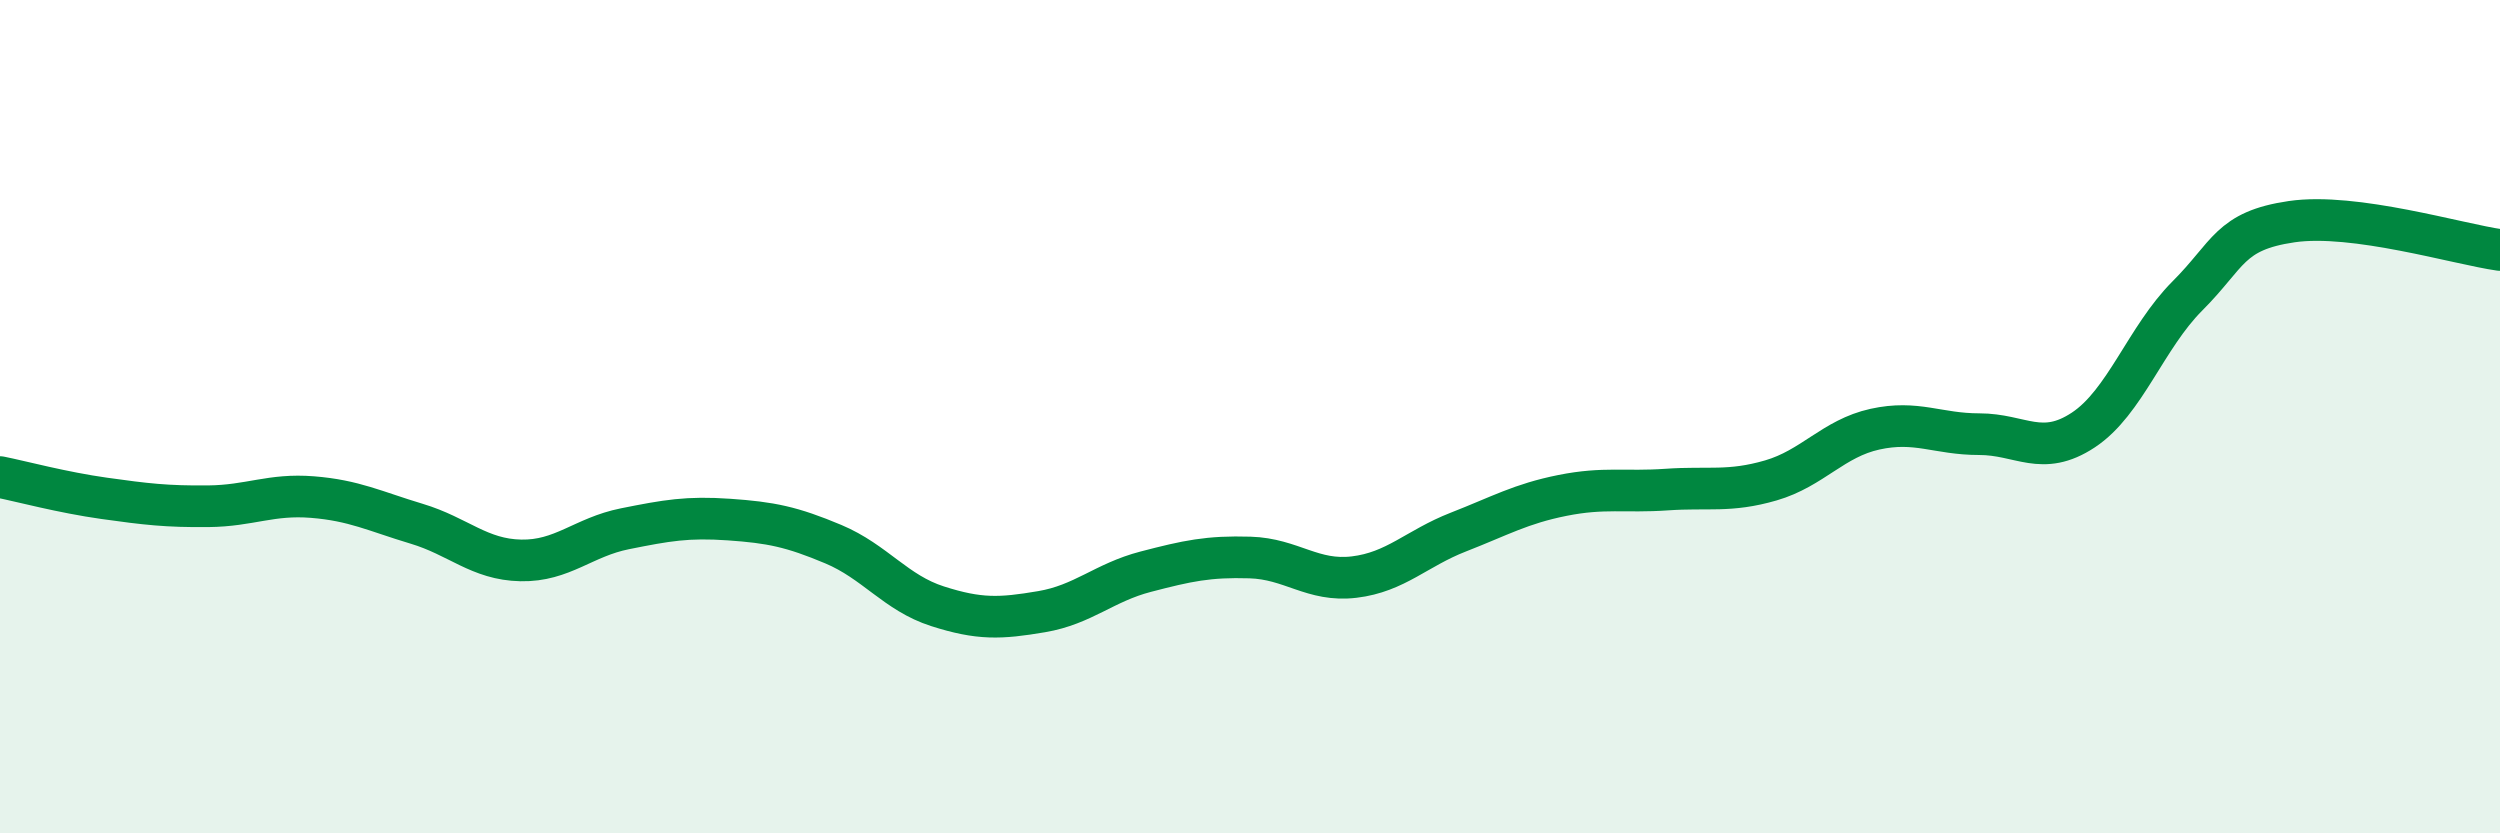 
    <svg width="60" height="20" viewBox="0 0 60 20" xmlns="http://www.w3.org/2000/svg">
      <path
        d="M 0,11.45 C 0.5,11.55 1.5,11.82 2.5,11.96 C 3.5,12.1 4,12.16 5,12.15 C 6,12.14 6.5,11.85 7.5,11.93 C 8.5,12.01 9,12.27 10,12.57 C 11,12.87 11.5,13.43 12.5,13.45 C 13.5,13.47 14,12.89 15,12.69 C 16,12.49 16.5,12.4 17.5,12.47 C 18.5,12.54 19,12.64 20,13.06 C 21,13.48 21.5,14.23 22.5,14.55 C 23.5,14.87 24,14.85 25,14.68 C 26,14.51 26.5,13.98 27.5,13.72 C 28.5,13.46 29,13.35 30,13.38 C 31,13.41 31.5,13.97 32.5,13.85 C 33.5,13.73 34,13.16 35,12.77 C 36,12.38 36.5,12.09 37.5,11.89 C 38.5,11.69 39,11.82 40,11.75 C 41,11.68 41.5,11.82 42.5,11.53 C 43.5,11.24 44,10.52 45,10.3 C 46,10.08 46.5,10.42 47.5,10.42 C 48.5,10.42 49,10.98 50,10.32 C 51,9.66 51.5,8.1 52.5,7.1 C 53.5,6.1 53.5,5.54 55,5.32 C 56.5,5.1 59,5.86 60,6L60 20L0 20Z"
        fill="#008740"
        opacity="0.1"
        stroke-linecap="round"
        stroke-linejoin="round"
      />
      <path
        d="M 0,11.45 C 0.5,11.55 1.5,11.82 2.5,11.96 C 3.5,12.1 4,12.16 5,12.15 C 6,12.14 6.5,11.85 7.5,11.93 C 8.5,12.01 9,12.27 10,12.57 C 11,12.87 11.5,13.43 12.5,13.45 C 13.5,13.47 14,12.89 15,12.69 C 16,12.49 16.5,12.4 17.5,12.47 C 18.5,12.54 19,12.64 20,13.06 C 21,13.48 21.5,14.23 22.5,14.55 C 23.5,14.87 24,14.85 25,14.68 C 26,14.51 26.5,13.98 27.5,13.72 C 28.5,13.46 29,13.35 30,13.38 C 31,13.41 31.5,13.97 32.5,13.85 C 33.5,13.73 34,13.16 35,12.77 C 36,12.38 36.5,12.09 37.5,11.89 C 38.5,11.69 39,11.82 40,11.75 C 41,11.68 41.5,11.82 42.5,11.53 C 43.5,11.24 44,10.52 45,10.3 C 46,10.08 46.5,10.42 47.5,10.42 C 48.5,10.42 49,10.98 50,10.32 C 51,9.66 51.5,8.1 52.5,7.1 C 53.5,6.1 53.5,5.54 55,5.32 C 56.5,5.1 59,5.86 60,6"
        stroke="#008740"
        stroke-width="1"
        fill="none"
        stroke-linecap="round"
        stroke-linejoin="round"
      />
    </svg>
  